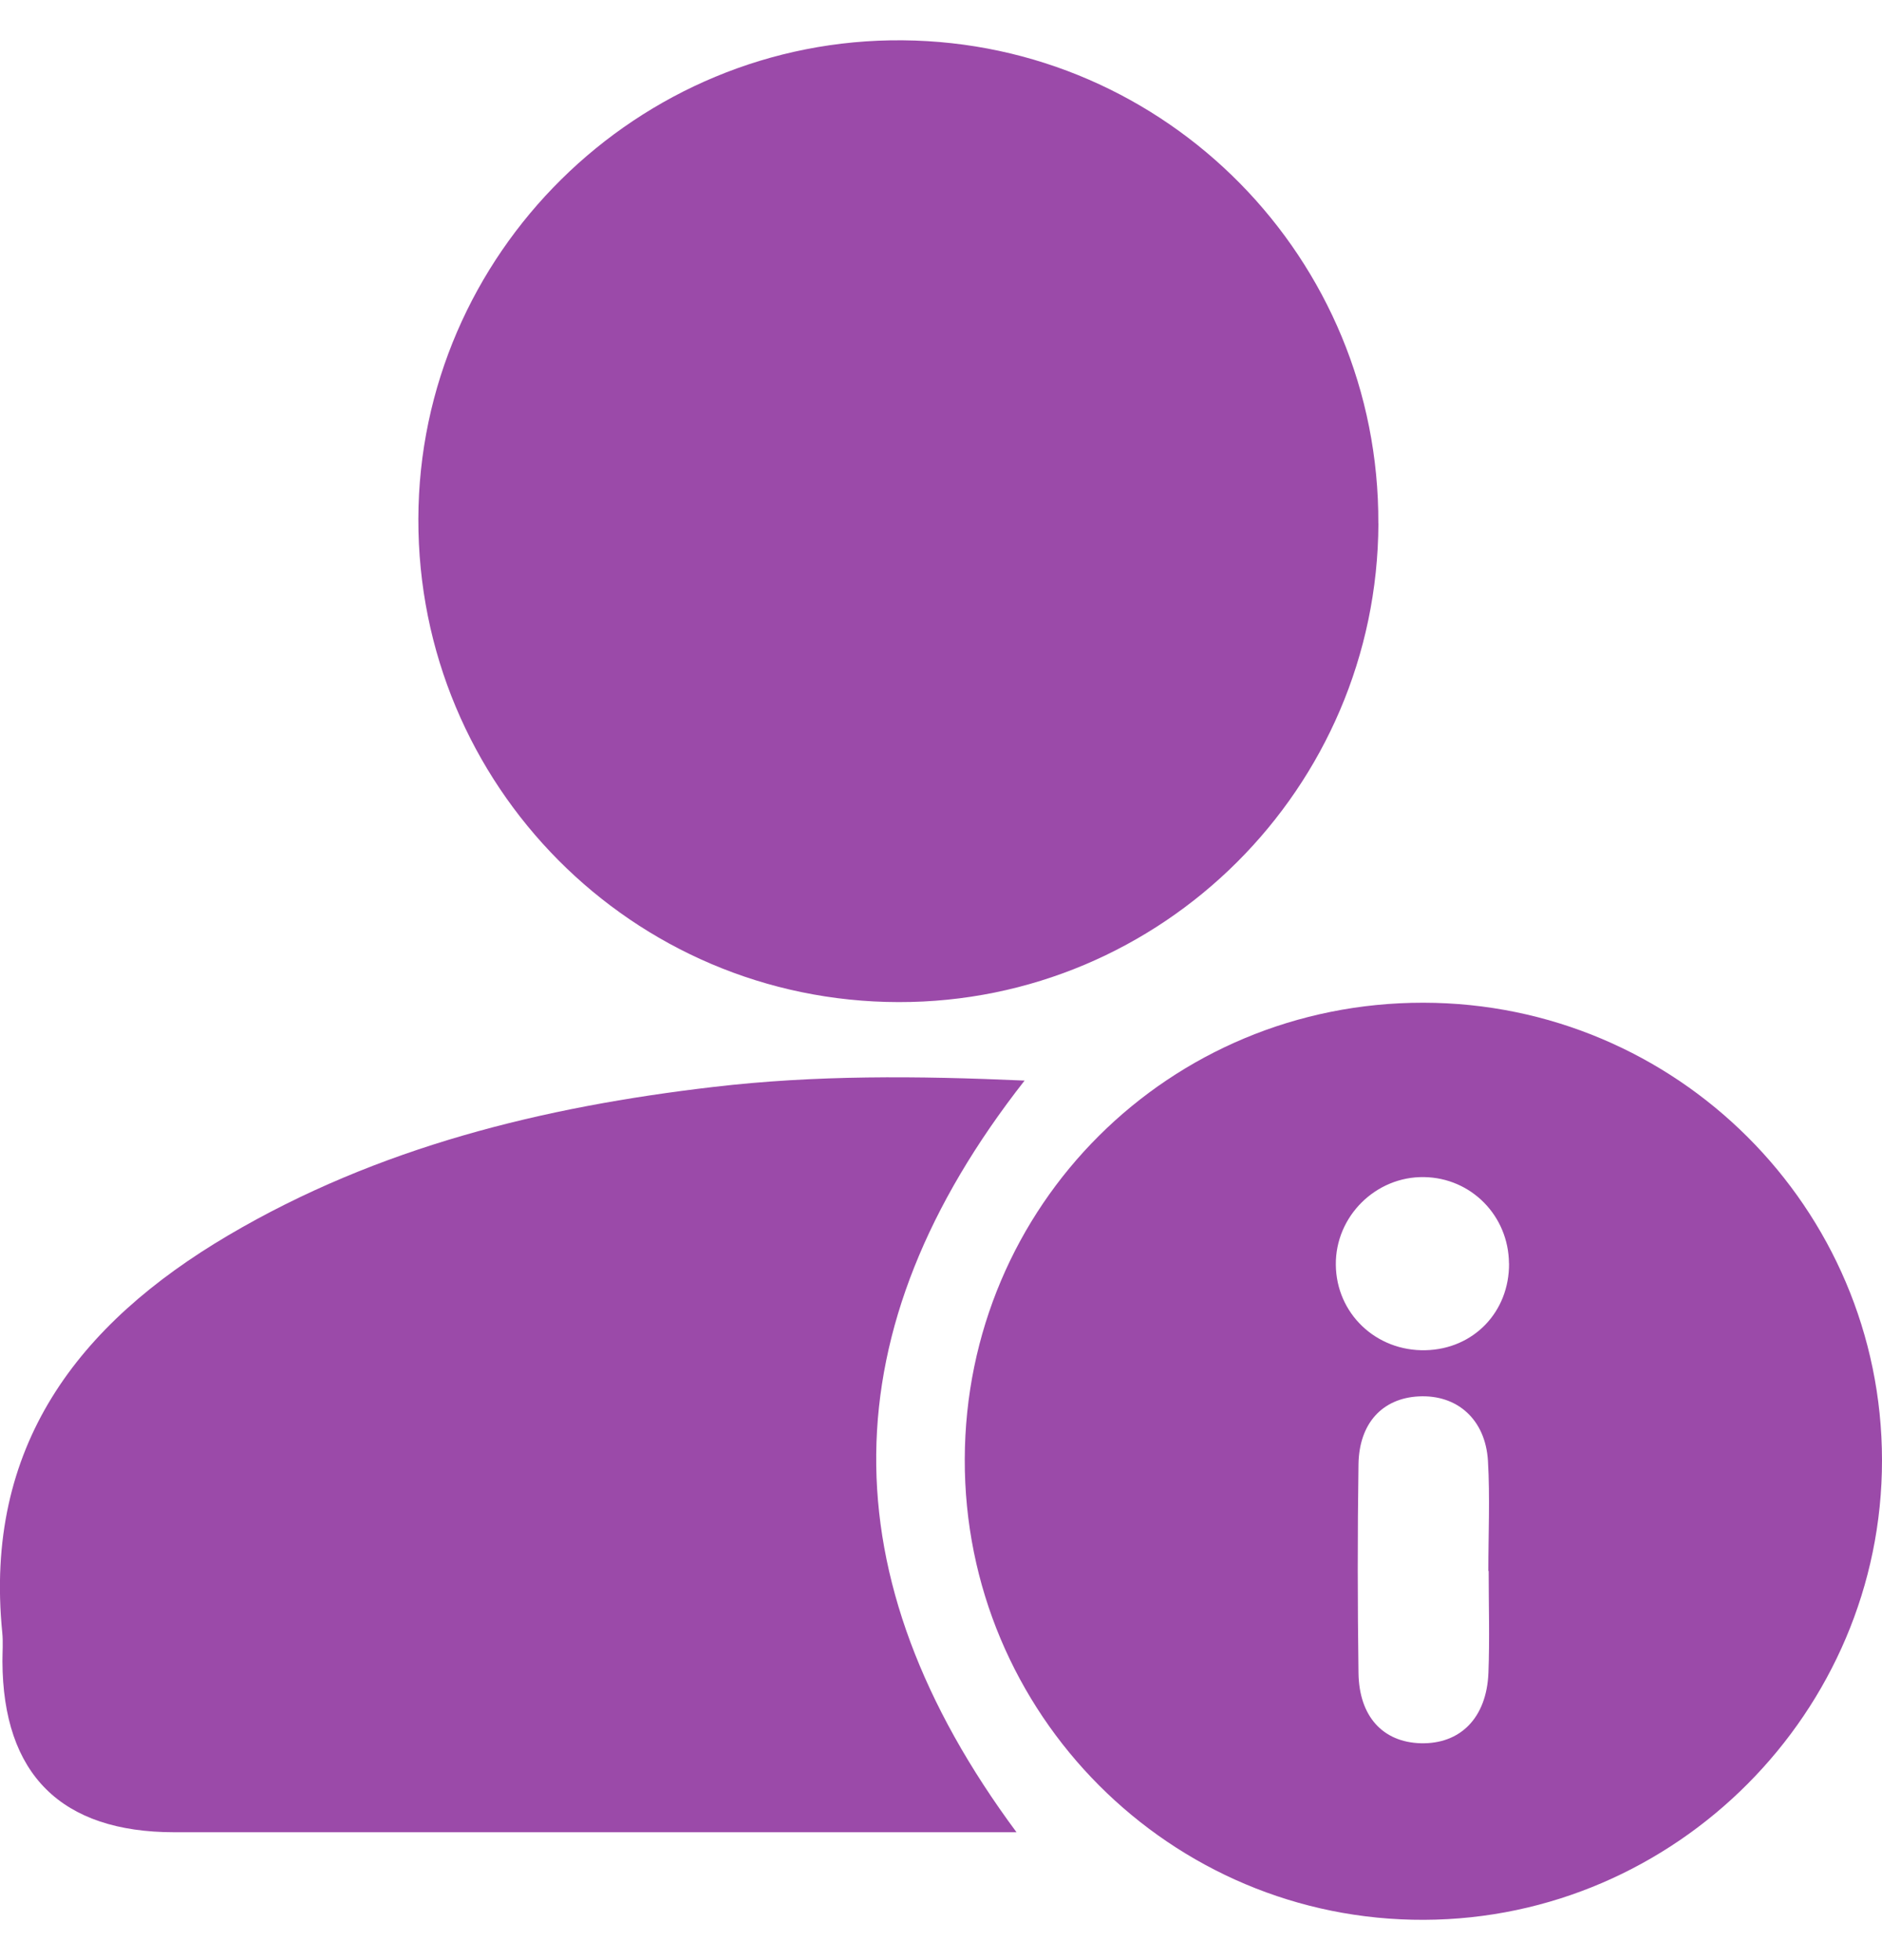 <svg width="24" height="25" viewBox="0 0 24 25" fill="none" xmlns="http://www.w3.org/2000/svg">
<g clip-path="url(#clip0_672_668)">
<path d="M17.578 6.676C17.565 10.052 14.822 12.787 11.458 12.781C8.067 12.776 5.327 10.017 5.335 6.619C5.342 3.239 8.131 0.483 11.513 0.514C14.881 0.544 17.592 3.299 17.577 6.676H17.578Z" fill="#9B4AA9"/>
<path d="M12.966 23.369C12.74 23.369 12.573 23.369 12.405 23.369C9.011 23.369 5.618 23.369 2.224 23.369C0.779 23.369 0.037 22.63 0.031 21.19C0.031 21.067 0.041 20.945 0.029 20.824C-0.208 18.451 0.99 16.888 2.914 15.754C4.822 14.63 6.923 14.117 9.101 13.863C10.397 13.711 11.693 13.721 13.066 13.782C10.574 16.96 10.547 20.109 12.963 23.369H12.966Z" fill="#9B4AA9"/>
<path d="M18.151 12.789C21.378 12.792 23.998 15.405 24 18.624C24.002 21.832 21.372 24.473 18.163 24.486C14.927 24.5 12.293 21.859 12.303 18.61C12.312 15.374 14.912 12.786 18.15 12.789H18.151ZM18.983 20.037C18.983 20.037 18.981 20.037 18.98 20.037C18.98 19.569 19.002 19.099 18.975 18.632C18.943 18.103 18.583 17.786 18.094 17.81C17.63 17.833 17.331 18.151 17.324 18.679C17.311 19.564 17.312 20.448 17.324 21.333C17.33 21.891 17.634 22.22 18.117 22.234C18.622 22.247 18.958 21.911 18.981 21.337C18.998 20.904 18.984 20.47 18.984 20.037H18.983ZM19.243 16.113C19.238 15.507 18.762 15.022 18.16 15.013C17.544 15.003 17.029 15.514 17.035 16.13C17.04 16.752 17.547 17.236 18.179 17.221C18.792 17.207 19.249 16.732 19.244 16.113H19.243Z" fill="#9B4AA9"/>
</g>
<defs>
<clipPath id="clip0_672_668">
<rect width="24" height="23.973" fill="white" transform="translate(0 0.514)"/>
</clipPath>
</defs>
</svg>
